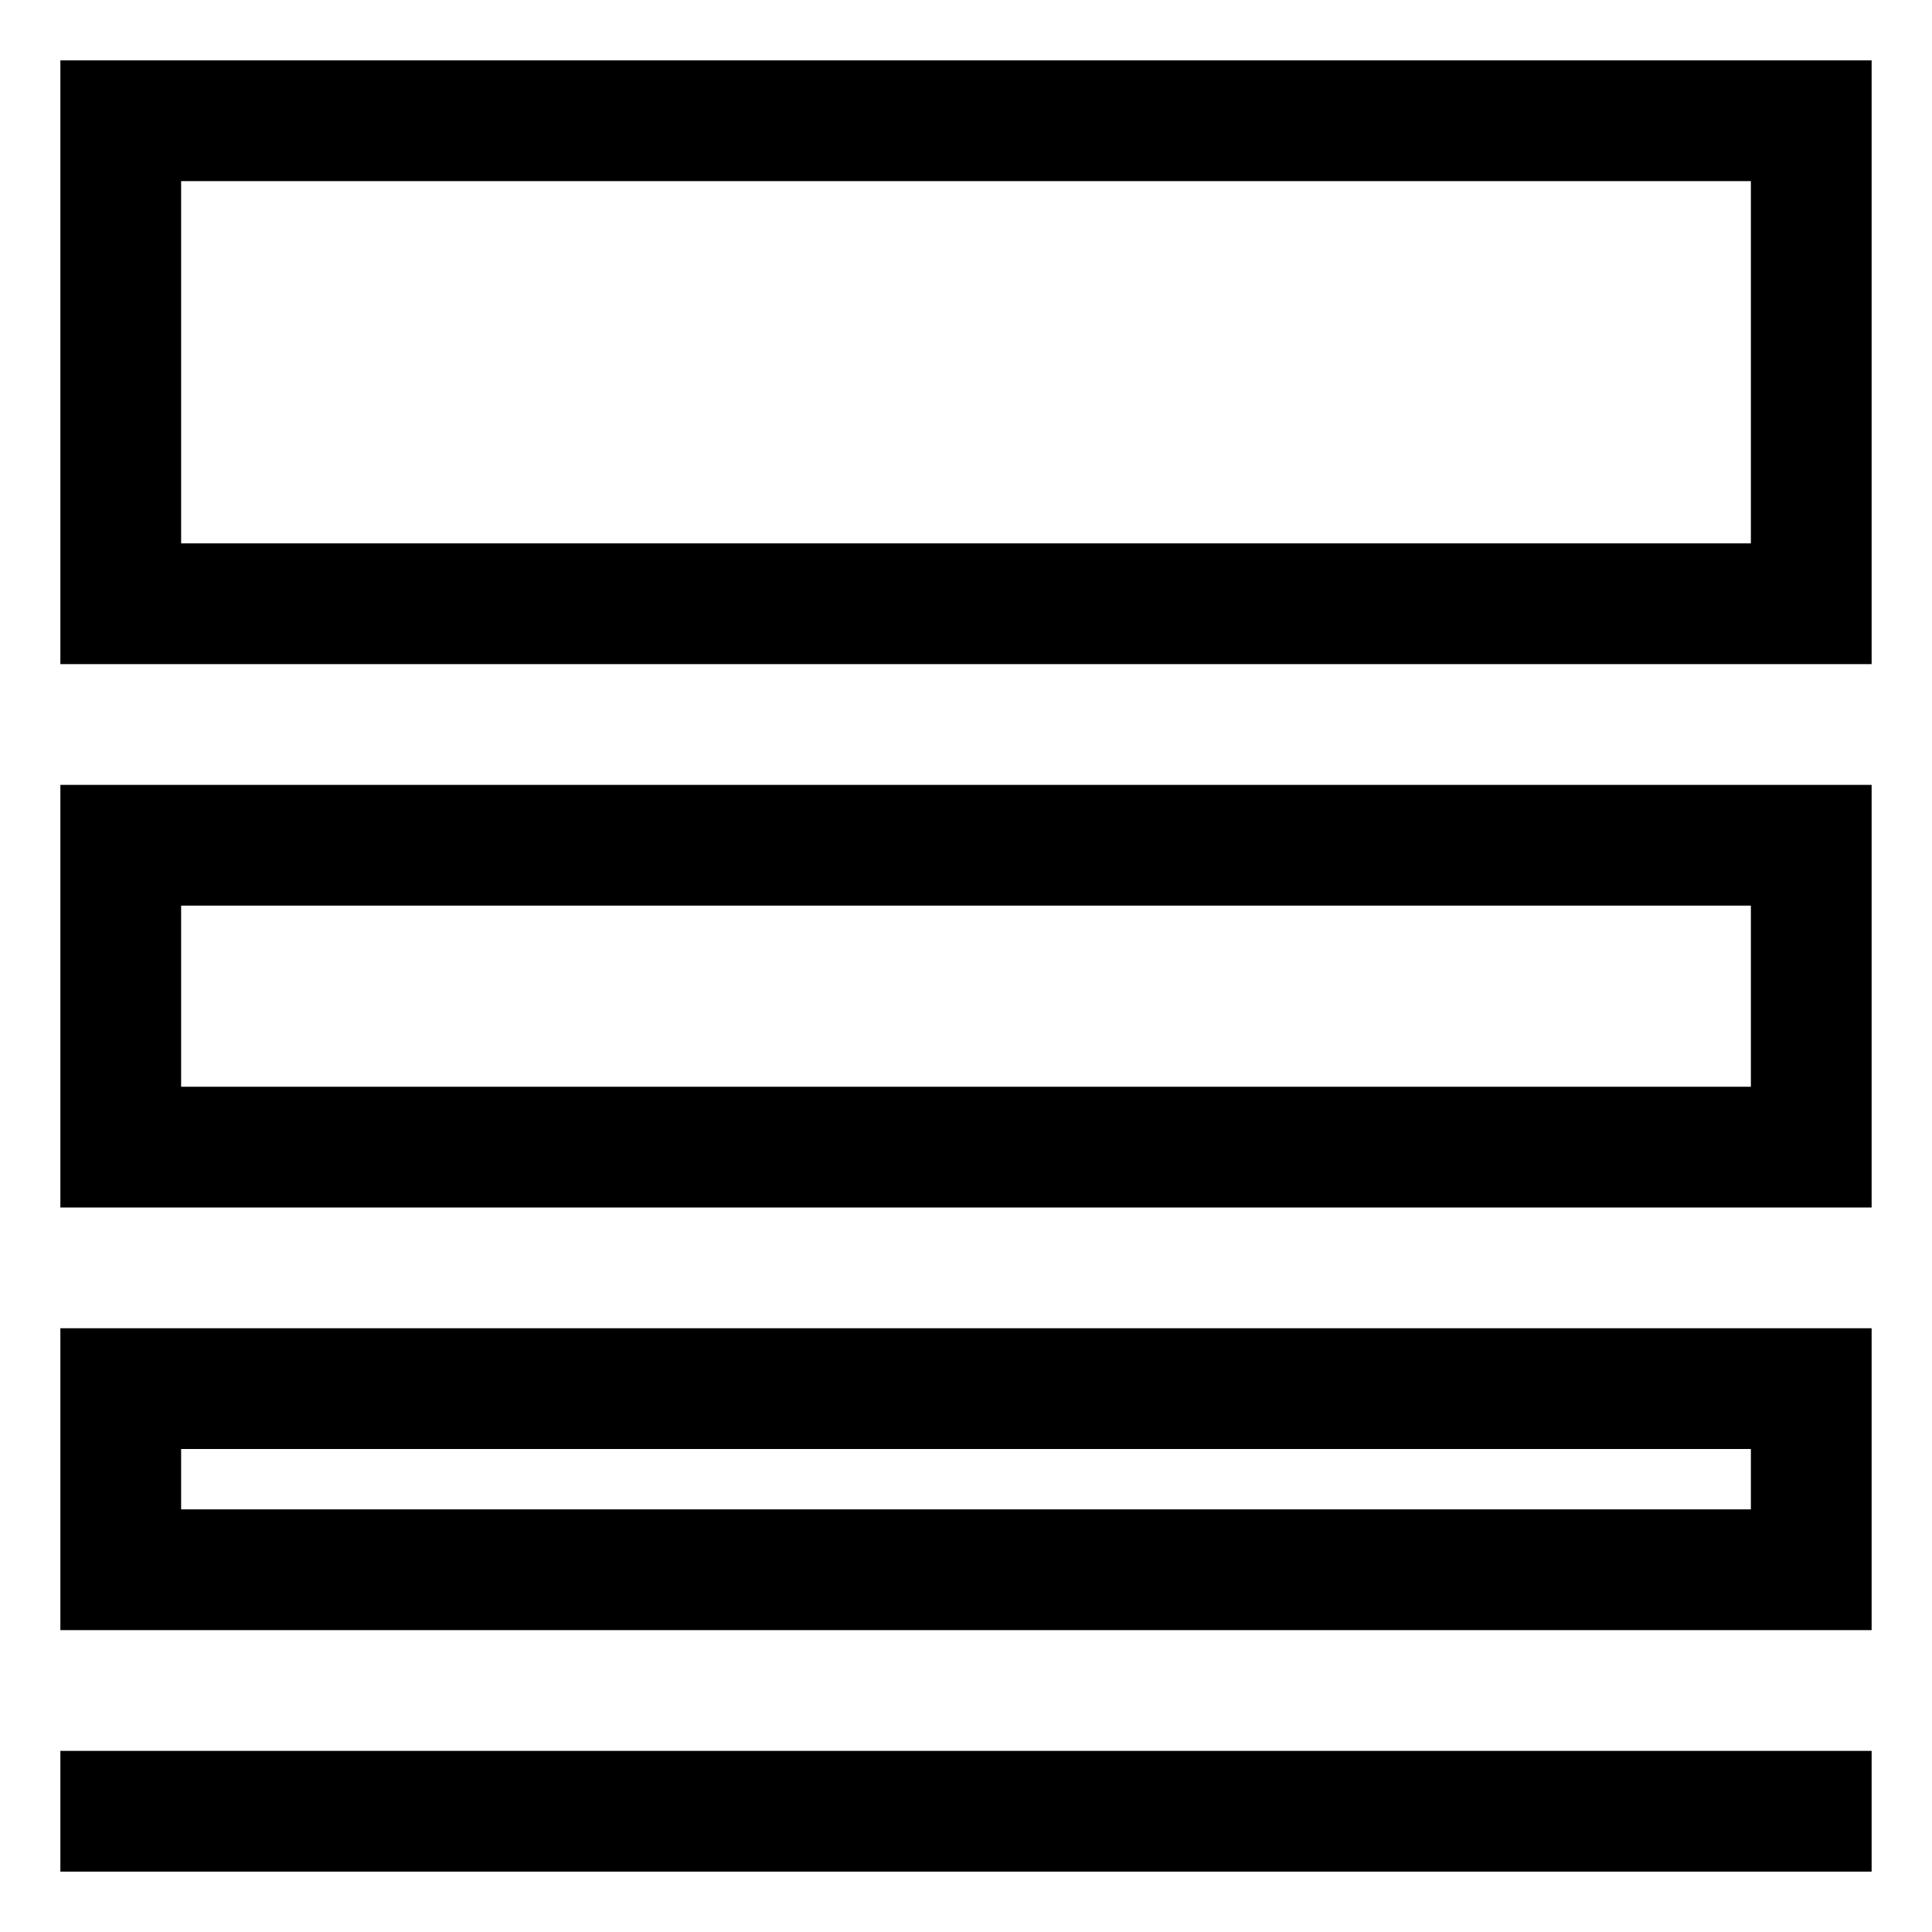 <!-- Generated by IcoMoon.io -->
<svg version="1.1" xmlns="http://www.w3.org/2000/svg" width="24" height="24" viewBox="0 0 24 24">
<title>line-weight</title>
<path d="M0.75 21.75h22.5v1.5h-22.5v-1.5z"></path>
<path d="M0.75 20.25h22.5v-3.75h-22.5zM2.25 18h19.5v0.75h-19.5z"></path>
<path d="M0.75 15h22.5v-5.25h-22.5zM2.25 11.25h19.5v2.25h-19.5z"></path>
<path d="M0.75 0.75v7.5h22.5v-7.5zM21.75 6.75h-19.5v-4.5h19.5z"></path>
</svg>
